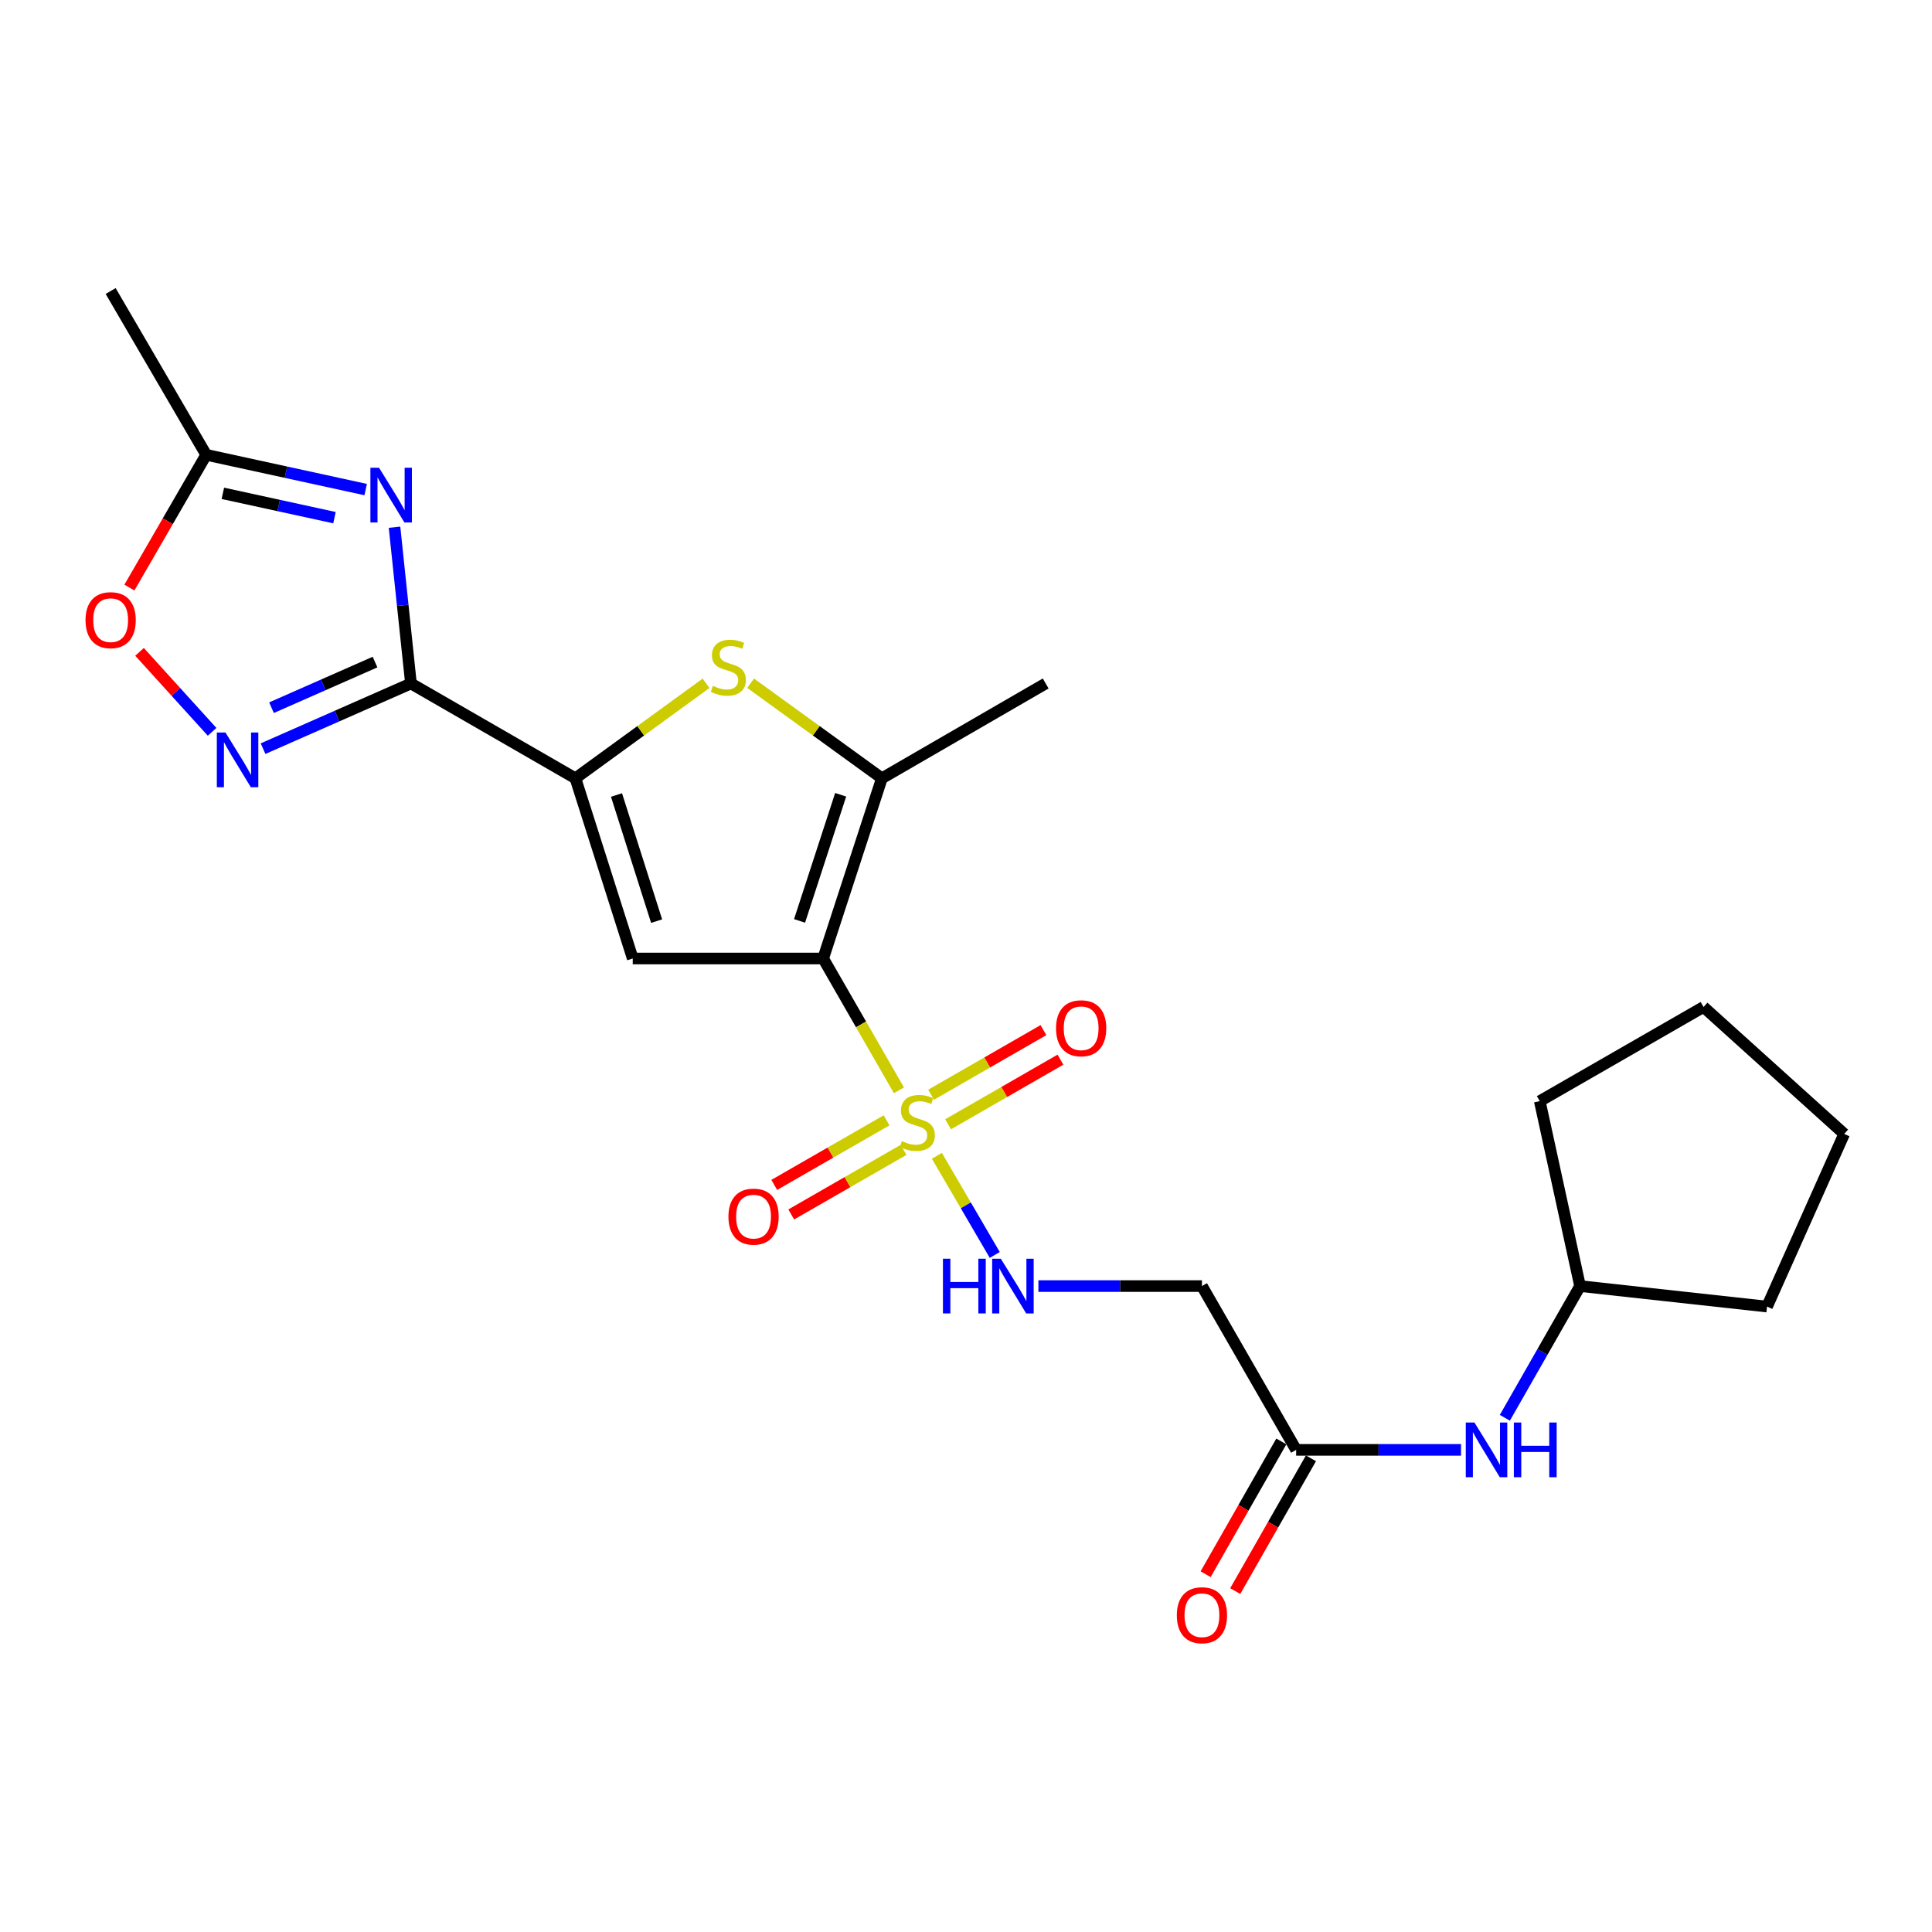 <?xml version='1.0' encoding='iso-8859-1'?>
<svg version='1.1' baseProfile='full'
              xmlns='http://www.w3.org/2000/svg'
                      xmlns:rdkit='http://www.rdkit.org/xml'
                      xmlns:xlink='http://www.w3.org/1999/xlink'
                  xml:space='preserve'
width='1000px' height='1000px' viewBox='0 0 1000 1000'>
<!-- END OF HEADER -->
<rect style='opacity:1.0;fill:#FFFFFF;stroke:none' width='1000' height='1000' x='0' y='0'> </rect>
<path class='bond-0' d='M 426.066,496.115 L 445.676,530.228' style='fill:none;fill-rule:evenodd;stroke:#000000;stroke-width:6px;stroke-linecap:butt;stroke-linejoin:miter;stroke-opacity:1' />
<path class='bond-0' d='M 445.676,530.228 L 465.286,564.341' style='fill:none;fill-rule:evenodd;stroke:#CCCC00;stroke-width:6px;stroke-linecap:butt;stroke-linejoin:miter;stroke-opacity:1' />
<path class='bond-2' d='M 426.066,496.115 L 327.504,496.115' style='fill:none;fill-rule:evenodd;stroke:#000000;stroke-width:6px;stroke-linecap:butt;stroke-linejoin:miter;stroke-opacity:1' />
<path class='bond-5' d='M 426.066,496.115 L 456.46,402.845' style='fill:none;fill-rule:evenodd;stroke:#000000;stroke-width:6px;stroke-linecap:butt;stroke-linejoin:miter;stroke-opacity:1' />
<path class='bond-5' d='M 413.851,476.658 L 435.127,411.369' style='fill:none;fill-rule:evenodd;stroke:#000000;stroke-width:6px;stroke-linecap:butt;stroke-linejoin:miter;stroke-opacity:1' />
<path class='bond-8' d='M 484.926,598.24 L 499.904,623.898' style='fill:none;fill-rule:evenodd;stroke:#CCCC00;stroke-width:6px;stroke-linecap:butt;stroke-linejoin:miter;stroke-opacity:1' />
<path class='bond-8' d='M 499.904,623.898 L 514.881,649.557' style='fill:none;fill-rule:evenodd;stroke:#0000FF;stroke-width:6px;stroke-linecap:butt;stroke-linejoin:miter;stroke-opacity:1' />
<path class='bond-13' d='M 490.731,581.925 L 519.808,565.204' style='fill:none;fill-rule:evenodd;stroke:#CCCC00;stroke-width:6px;stroke-linecap:butt;stroke-linejoin:miter;stroke-opacity:1' />
<path class='bond-13' d='M 519.808,565.204 L 548.885,548.483' style='fill:none;fill-rule:evenodd;stroke:#FF0000;stroke-width:6px;stroke-linecap:butt;stroke-linejoin:miter;stroke-opacity:1' />
<path class='bond-13' d='M 481.936,566.631 L 511.013,549.91' style='fill:none;fill-rule:evenodd;stroke:#CCCC00;stroke-width:6px;stroke-linecap:butt;stroke-linejoin:miter;stroke-opacity:1' />
<path class='bond-13' d='M 511.013,549.91 L 540.089,533.189' style='fill:none;fill-rule:evenodd;stroke:#FF0000;stroke-width:6px;stroke-linecap:butt;stroke-linejoin:miter;stroke-opacity:1' />
<path class='bond-14' d='M 458.888,579.884 L 429.82,596.594' style='fill:none;fill-rule:evenodd;stroke:#CCCC00;stroke-width:6px;stroke-linecap:butt;stroke-linejoin:miter;stroke-opacity:1' />
<path class='bond-14' d='M 429.82,596.594 L 400.752,613.304' style='fill:none;fill-rule:evenodd;stroke:#FF0000;stroke-width:6px;stroke-linecap:butt;stroke-linejoin:miter;stroke-opacity:1' />
<path class='bond-14' d='M 467.68,595.179 L 438.613,611.889' style='fill:none;fill-rule:evenodd;stroke:#CCCC00;stroke-width:6px;stroke-linecap:butt;stroke-linejoin:miter;stroke-opacity:1' />
<path class='bond-14' d='M 438.613,611.889 L 409.545,628.599' style='fill:none;fill-rule:evenodd;stroke:#FF0000;stroke-width:6px;stroke-linecap:butt;stroke-linejoin:miter;stroke-opacity:1' />
<path class='bond-1' d='M 212.71,353.77 L 297.835,402.845' style='fill:none;fill-rule:evenodd;stroke:#000000;stroke-width:6px;stroke-linecap:butt;stroke-linejoin:miter;stroke-opacity:1' />
<path class='bond-4' d='M 212.71,353.77 L 208.458,313.328' style='fill:none;fill-rule:evenodd;stroke:#000000;stroke-width:6px;stroke-linecap:butt;stroke-linejoin:miter;stroke-opacity:1' />
<path class='bond-4' d='M 208.458,313.328 L 204.205,272.886' style='fill:none;fill-rule:evenodd;stroke:#0000FF;stroke-width:6px;stroke-linecap:butt;stroke-linejoin:miter;stroke-opacity:1' />
<path class='bond-7' d='M 212.71,353.77 L 174.436,370.637' style='fill:none;fill-rule:evenodd;stroke:#000000;stroke-width:6px;stroke-linecap:butt;stroke-linejoin:miter;stroke-opacity:1' />
<path class='bond-7' d='M 174.436,370.637 L 136.161,387.505' style='fill:none;fill-rule:evenodd;stroke:#0000FF;stroke-width:6px;stroke-linecap:butt;stroke-linejoin:miter;stroke-opacity:1' />
<path class='bond-7' d='M 194.113,342.686 L 167.321,354.493' style='fill:none;fill-rule:evenodd;stroke:#000000;stroke-width:6px;stroke-linecap:butt;stroke-linejoin:miter;stroke-opacity:1' />
<path class='bond-7' d='M 167.321,354.493 L 140.529,366.3' style='fill:none;fill-rule:evenodd;stroke:#0000FF;stroke-width:6px;stroke-linecap:butt;stroke-linejoin:miter;stroke-opacity:1' />
<path class='bond-3' d='M 327.504,496.115 L 297.835,402.845' style='fill:none;fill-rule:evenodd;stroke:#000000;stroke-width:6px;stroke-linecap:butt;stroke-linejoin:miter;stroke-opacity:1' />
<path class='bond-3' d='M 339.866,476.776 L 319.098,411.488' style='fill:none;fill-rule:evenodd;stroke:#000000;stroke-width:6px;stroke-linecap:butt;stroke-linejoin:miter;stroke-opacity:1' />
<path class='bond-24' d='M 297.835,402.845 L 331.645,378.255' style='fill:none;fill-rule:evenodd;stroke:#000000;stroke-width:6px;stroke-linecap:butt;stroke-linejoin:miter;stroke-opacity:1' />
<path class='bond-24' d='M 331.645,378.255 L 365.454,353.665' style='fill:none;fill-rule:evenodd;stroke:#CCCC00;stroke-width:6px;stroke-linecap:butt;stroke-linejoin:miter;stroke-opacity:1' />
<path class='bond-9' d='M 189.269,253.401 L 147.999,244.405' style='fill:none;fill-rule:evenodd;stroke:#0000FF;stroke-width:6px;stroke-linecap:butt;stroke-linejoin:miter;stroke-opacity:1' />
<path class='bond-9' d='M 147.999,244.405 L 106.728,235.409' style='fill:none;fill-rule:evenodd;stroke:#000000;stroke-width:6px;stroke-linecap:butt;stroke-linejoin:miter;stroke-opacity:1' />
<path class='bond-9' d='M 173.13,267.94 L 144.241,261.642' style='fill:none;fill-rule:evenodd;stroke:#0000FF;stroke-width:6px;stroke-linecap:butt;stroke-linejoin:miter;stroke-opacity:1' />
<path class='bond-9' d='M 144.241,261.642 L 115.352,255.345' style='fill:none;fill-rule:evenodd;stroke:#000000;stroke-width:6px;stroke-linecap:butt;stroke-linejoin:miter;stroke-opacity:1' />
<path class='bond-6' d='M 456.46,402.845 L 422.487,378.24' style='fill:none;fill-rule:evenodd;stroke:#000000;stroke-width:6px;stroke-linecap:butt;stroke-linejoin:miter;stroke-opacity:1' />
<path class='bond-6' d='M 422.487,378.24 L 388.514,353.635' style='fill:none;fill-rule:evenodd;stroke:#CCCC00;stroke-width:6px;stroke-linecap:butt;stroke-linejoin:miter;stroke-opacity:1' />
<path class='bond-17' d='M 456.46,402.845 L 541.242,353.77' style='fill:none;fill-rule:evenodd;stroke:#000000;stroke-width:6px;stroke-linecap:butt;stroke-linejoin:miter;stroke-opacity:1' />
<path class='bond-10' d='M 109.785,378.789 L 91.005,358.092' style='fill:none;fill-rule:evenodd;stroke:#0000FF;stroke-width:6px;stroke-linecap:butt;stroke-linejoin:miter;stroke-opacity:1' />
<path class='bond-10' d='M 91.005,358.092 L 72.224,337.395' style='fill:none;fill-rule:evenodd;stroke:#FF0000;stroke-width:6px;stroke-linecap:butt;stroke-linejoin:miter;stroke-opacity:1' />
<path class='bond-11' d='M 537.472,665.668 L 579.797,665.668' style='fill:none;fill-rule:evenodd;stroke:#0000FF;stroke-width:6px;stroke-linecap:butt;stroke-linejoin:miter;stroke-opacity:1' />
<path class='bond-11' d='M 579.797,665.668 L 622.123,665.668' style='fill:none;fill-rule:evenodd;stroke:#000000;stroke-width:6px;stroke-linecap:butt;stroke-linejoin:miter;stroke-opacity:1' />
<path class='bond-19' d='M 106.728,235.409 L 57.271,150.627' style='fill:none;fill-rule:evenodd;stroke:#000000;stroke-width:6px;stroke-linecap:butt;stroke-linejoin:miter;stroke-opacity:1' />
<path class='bond-25' d='M 106.728,235.409 L 86.855,269.767' style='fill:none;fill-rule:evenodd;stroke:#000000;stroke-width:6px;stroke-linecap:butt;stroke-linejoin:miter;stroke-opacity:1' />
<path class='bond-25' d='M 86.855,269.767 L 66.982,304.126' style='fill:none;fill-rule:evenodd;stroke:#FF0000;stroke-width:6px;stroke-linecap:butt;stroke-linejoin:miter;stroke-opacity:1' />
<path class='bond-12' d='M 622.123,665.668 L 670.884,750.45' style='fill:none;fill-rule:evenodd;stroke:#000000;stroke-width:6px;stroke-linecap:butt;stroke-linejoin:miter;stroke-opacity:1' />
<path class='bond-15' d='M 670.884,750.45 L 713.554,750.45' style='fill:none;fill-rule:evenodd;stroke:#000000;stroke-width:6px;stroke-linecap:butt;stroke-linejoin:miter;stroke-opacity:1' />
<path class='bond-15' d='M 713.554,750.45 L 756.224,750.45' style='fill:none;fill-rule:evenodd;stroke:#0000FF;stroke-width:6px;stroke-linecap:butt;stroke-linejoin:miter;stroke-opacity:1' />
<path class='bond-16' d='M 663.222,746.08 L 643.626,780.443' style='fill:none;fill-rule:evenodd;stroke:#000000;stroke-width:6px;stroke-linecap:butt;stroke-linejoin:miter;stroke-opacity:1' />
<path class='bond-16' d='M 643.626,780.443 L 624.029,814.806' style='fill:none;fill-rule:evenodd;stroke:#FF0000;stroke-width:6px;stroke-linecap:butt;stroke-linejoin:miter;stroke-opacity:1' />
<path class='bond-16' d='M 678.547,754.82 L 658.951,789.183' style='fill:none;fill-rule:evenodd;stroke:#000000;stroke-width:6px;stroke-linecap:butt;stroke-linejoin:miter;stroke-opacity:1' />
<path class='bond-16' d='M 658.951,789.183 L 639.355,823.546' style='fill:none;fill-rule:evenodd;stroke:#FF0000;stroke-width:6px;stroke-linecap:butt;stroke-linejoin:miter;stroke-opacity:1' />
<path class='bond-18' d='M 778.906,733.849 L 798.371,699.759' style='fill:none;fill-rule:evenodd;stroke:#0000FF;stroke-width:6px;stroke-linecap:butt;stroke-linejoin:miter;stroke-opacity:1' />
<path class='bond-18' d='M 798.371,699.759 L 817.836,665.668' style='fill:none;fill-rule:evenodd;stroke:#000000;stroke-width:6px;stroke-linecap:butt;stroke-linejoin:miter;stroke-opacity:1' />
<path class='bond-20' d='M 817.836,665.668 L 914.615,676.283' style='fill:none;fill-rule:evenodd;stroke:#000000;stroke-width:6px;stroke-linecap:butt;stroke-linejoin:miter;stroke-opacity:1' />
<path class='bond-21' d='M 817.836,665.668 L 796.979,569.948' style='fill:none;fill-rule:evenodd;stroke:#000000;stroke-width:6px;stroke-linecap:butt;stroke-linejoin:miter;stroke-opacity:1' />
<path class='bond-22' d='M 914.615,676.283 L 954.545,586.915' style='fill:none;fill-rule:evenodd;stroke:#000000;stroke-width:6px;stroke-linecap:butt;stroke-linejoin:miter;stroke-opacity:1' />
<path class='bond-23' d='M 796.979,569.948 L 881.751,521.206' style='fill:none;fill-rule:evenodd;stroke:#000000;stroke-width:6px;stroke-linecap:butt;stroke-linejoin:miter;stroke-opacity:1' />
<path class='bond-26' d='M 954.545,586.915 L 881.751,521.206' style='fill:none;fill-rule:evenodd;stroke:#000000;stroke-width:6px;stroke-linecap:butt;stroke-linejoin:miter;stroke-opacity:1' />
<path  class='atom-1' d='M 466.808 590.626
Q 467.128 590.746, 468.448 591.306
Q 469.768 591.866, 471.208 592.226
Q 472.688 592.546, 474.128 592.546
Q 476.808 592.546, 478.368 591.266
Q 479.928 589.946, 479.928 587.666
Q 479.928 586.106, 479.128 585.146
Q 478.368 584.186, 477.168 583.666
Q 475.968 583.146, 473.968 582.546
Q 471.448 581.786, 469.928 581.066
Q 468.448 580.346, 467.368 578.826
Q 466.328 577.306, 466.328 574.746
Q 466.328 571.186, 468.728 568.986
Q 471.168 566.786, 475.968 566.786
Q 479.248 566.786, 482.968 568.346
L 482.048 571.426
Q 478.648 570.026, 476.088 570.026
Q 473.328 570.026, 471.808 571.186
Q 470.288 572.306, 470.328 574.266
Q 470.328 575.786, 471.088 576.706
Q 471.888 577.626, 473.008 578.146
Q 474.168 578.666, 476.088 579.266
Q 478.648 580.066, 480.168 580.866
Q 481.688 581.666, 482.768 583.306
Q 483.888 584.906, 483.888 587.666
Q 483.888 591.586, 481.248 593.706
Q 478.648 595.786, 474.288 595.786
Q 471.768 595.786, 469.848 595.226
Q 467.968 594.706, 465.728 593.786
L 466.808 590.626
' fill='#CCCC00'/>
<path  class='atom-5' d='M 196.198 242.116
L 205.478 257.116
Q 206.398 258.596, 207.878 261.276
Q 209.358 263.956, 209.438 264.116
L 209.438 242.116
L 213.198 242.116
L 213.198 270.436
L 209.318 270.436
L 199.358 254.036
Q 198.198 252.116, 196.958 249.916
Q 195.758 247.716, 195.398 247.036
L 195.398 270.436
L 191.718 270.436
L 191.718 242.116
L 196.198 242.116
' fill='#0000FF'/>
<path  class='atom-7' d='M 368.981 355.002
Q 369.301 355.122, 370.621 355.682
Q 371.941 356.242, 373.381 356.602
Q 374.861 356.922, 376.301 356.922
Q 378.981 356.922, 380.541 355.642
Q 382.101 354.322, 382.101 352.042
Q 382.101 350.482, 381.301 349.522
Q 380.541 348.562, 379.341 348.042
Q 378.141 347.522, 376.141 346.922
Q 373.621 346.162, 372.101 345.442
Q 370.621 344.722, 369.541 343.202
Q 368.501 341.682, 368.501 339.122
Q 368.501 335.562, 370.901 333.362
Q 373.341 331.162, 378.141 331.162
Q 381.421 331.162, 385.141 332.722
L 384.221 335.802
Q 380.821 334.402, 378.261 334.402
Q 375.501 334.402, 373.981 335.562
Q 372.461 336.682, 372.501 338.642
Q 372.501 340.162, 373.261 341.082
Q 374.061 342.002, 375.181 342.522
Q 376.341 343.042, 378.261 343.642
Q 380.821 344.442, 382.341 345.242
Q 383.861 346.042, 384.941 347.682
Q 386.061 349.282, 386.061 352.042
Q 386.061 355.962, 383.421 358.082
Q 380.821 360.162, 376.461 360.162
Q 373.941 360.162, 372.021 359.602
Q 370.141 359.082, 367.901 358.162
L 368.981 355.002
' fill='#CCCC00'/>
<path  class='atom-8' d='M 116.709 379.158
L 125.989 394.158
Q 126.909 395.638, 128.389 398.318
Q 129.869 400.998, 129.949 401.158
L 129.949 379.158
L 133.709 379.158
L 133.709 407.478
L 129.829 407.478
L 119.869 391.078
Q 118.709 389.158, 117.469 386.958
Q 116.269 384.758, 115.909 384.078
L 115.909 407.478
L 112.229 407.478
L 112.229 379.158
L 116.709 379.158
' fill='#0000FF'/>
<path  class='atom-9' d='M 488.066 651.508
L 491.906 651.508
L 491.906 663.548
L 506.386 663.548
L 506.386 651.508
L 510.226 651.508
L 510.226 679.828
L 506.386 679.828
L 506.386 666.748
L 491.906 666.748
L 491.906 679.828
L 488.066 679.828
L 488.066 651.508
' fill='#0000FF'/>
<path  class='atom-9' d='M 518.026 651.508
L 527.306 666.508
Q 528.226 667.988, 529.706 670.668
Q 531.186 673.348, 531.266 673.508
L 531.266 651.508
L 535.026 651.508
L 535.026 679.828
L 531.146 679.828
L 521.186 663.428
Q 520.026 661.508, 518.786 659.308
Q 517.586 657.108, 517.226 656.428
L 517.226 679.828
L 513.546 679.828
L 513.546 651.508
L 518.026 651.508
' fill='#0000FF'/>
<path  class='atom-11' d='M 44.271 320.996
Q 44.271 314.196, 47.631 310.396
Q 50.991 306.596, 57.271 306.596
Q 63.551 306.596, 66.911 310.396
Q 70.271 314.196, 70.271 320.996
Q 70.271 327.876, 66.871 331.796
Q 63.471 335.676, 57.271 335.676
Q 51.031 335.676, 47.631 331.796
Q 44.271 327.916, 44.271 320.996
M 57.271 332.476
Q 61.591 332.476, 63.911 329.596
Q 66.271 326.676, 66.271 320.996
Q 66.271 315.436, 63.911 312.636
Q 61.591 309.796, 57.271 309.796
Q 52.951 309.796, 50.591 312.596
Q 48.271 315.396, 48.271 320.996
Q 48.271 326.716, 50.591 329.596
Q 52.951 332.476, 57.271 332.476
' fill='#FF0000'/>
<path  class='atom-14' d='M 546.6 532.225
Q 546.6 525.425, 549.96 521.625
Q 553.32 517.825, 559.6 517.825
Q 565.88 517.825, 569.24 521.625
Q 572.6 525.425, 572.6 532.225
Q 572.6 539.105, 569.2 543.025
Q 565.8 546.905, 559.6 546.905
Q 553.36 546.905, 549.96 543.025
Q 546.6 539.145, 546.6 532.225
M 559.6 543.705
Q 563.92 543.705, 566.24 540.825
Q 568.6 537.905, 568.6 532.225
Q 568.6 526.665, 566.24 523.865
Q 563.92 521.025, 559.6 521.025
Q 555.28 521.025, 552.92 523.825
Q 550.6 526.625, 550.6 532.225
Q 550.6 537.945, 552.92 540.825
Q 555.28 543.705, 559.6 543.705
' fill='#FF0000'/>
<path  class='atom-15' d='M 377.037 629.719
Q 377.037 622.919, 380.397 619.119
Q 383.757 615.319, 390.037 615.319
Q 396.317 615.319, 399.677 619.119
Q 403.037 622.919, 403.037 629.719
Q 403.037 636.599, 399.637 640.519
Q 396.237 644.399, 390.037 644.399
Q 383.797 644.399, 380.397 640.519
Q 377.037 636.639, 377.037 629.719
M 390.037 641.199
Q 394.357 641.199, 396.677 638.319
Q 399.037 635.399, 399.037 629.719
Q 399.037 624.159, 396.677 621.359
Q 394.357 618.519, 390.037 618.519
Q 385.717 618.519, 383.357 621.319
Q 381.037 624.119, 381.037 629.719
Q 381.037 635.439, 383.357 638.319
Q 385.717 641.199, 390.037 641.199
' fill='#FF0000'/>
<path  class='atom-16' d='M 763.167 736.29
L 772.447 751.29
Q 773.367 752.77, 774.847 755.45
Q 776.327 758.13, 776.407 758.29
L 776.407 736.29
L 780.167 736.29
L 780.167 764.61
L 776.287 764.61
L 766.327 748.21
Q 765.167 746.29, 763.927 744.09
Q 762.727 741.89, 762.367 741.21
L 762.367 764.61
L 758.687 764.61
L 758.687 736.29
L 763.167 736.29
' fill='#0000FF'/>
<path  class='atom-16' d='M 783.567 736.29
L 787.407 736.29
L 787.407 748.33
L 801.887 748.33
L 801.887 736.29
L 805.727 736.29
L 805.727 764.61
L 801.887 764.61
L 801.887 751.53
L 787.407 751.53
L 787.407 764.61
L 783.567 764.61
L 783.567 736.29
' fill='#0000FF'/>
<path  class='atom-17' d='M 609.123 836.037
Q 609.123 829.237, 612.483 825.437
Q 615.843 821.637, 622.123 821.637
Q 628.403 821.637, 631.763 825.437
Q 635.123 829.237, 635.123 836.037
Q 635.123 842.917, 631.723 846.837
Q 628.323 850.717, 622.123 850.717
Q 615.883 850.717, 612.483 846.837
Q 609.123 842.957, 609.123 836.037
M 622.123 847.517
Q 626.443 847.517, 628.763 844.637
Q 631.123 841.717, 631.123 836.037
Q 631.123 830.477, 628.763 827.677
Q 626.443 824.837, 622.123 824.837
Q 617.803 824.837, 615.443 827.637
Q 613.123 830.437, 613.123 836.037
Q 613.123 841.757, 615.443 844.637
Q 617.803 847.517, 622.123 847.517
' fill='#FF0000'/>
</svg>
